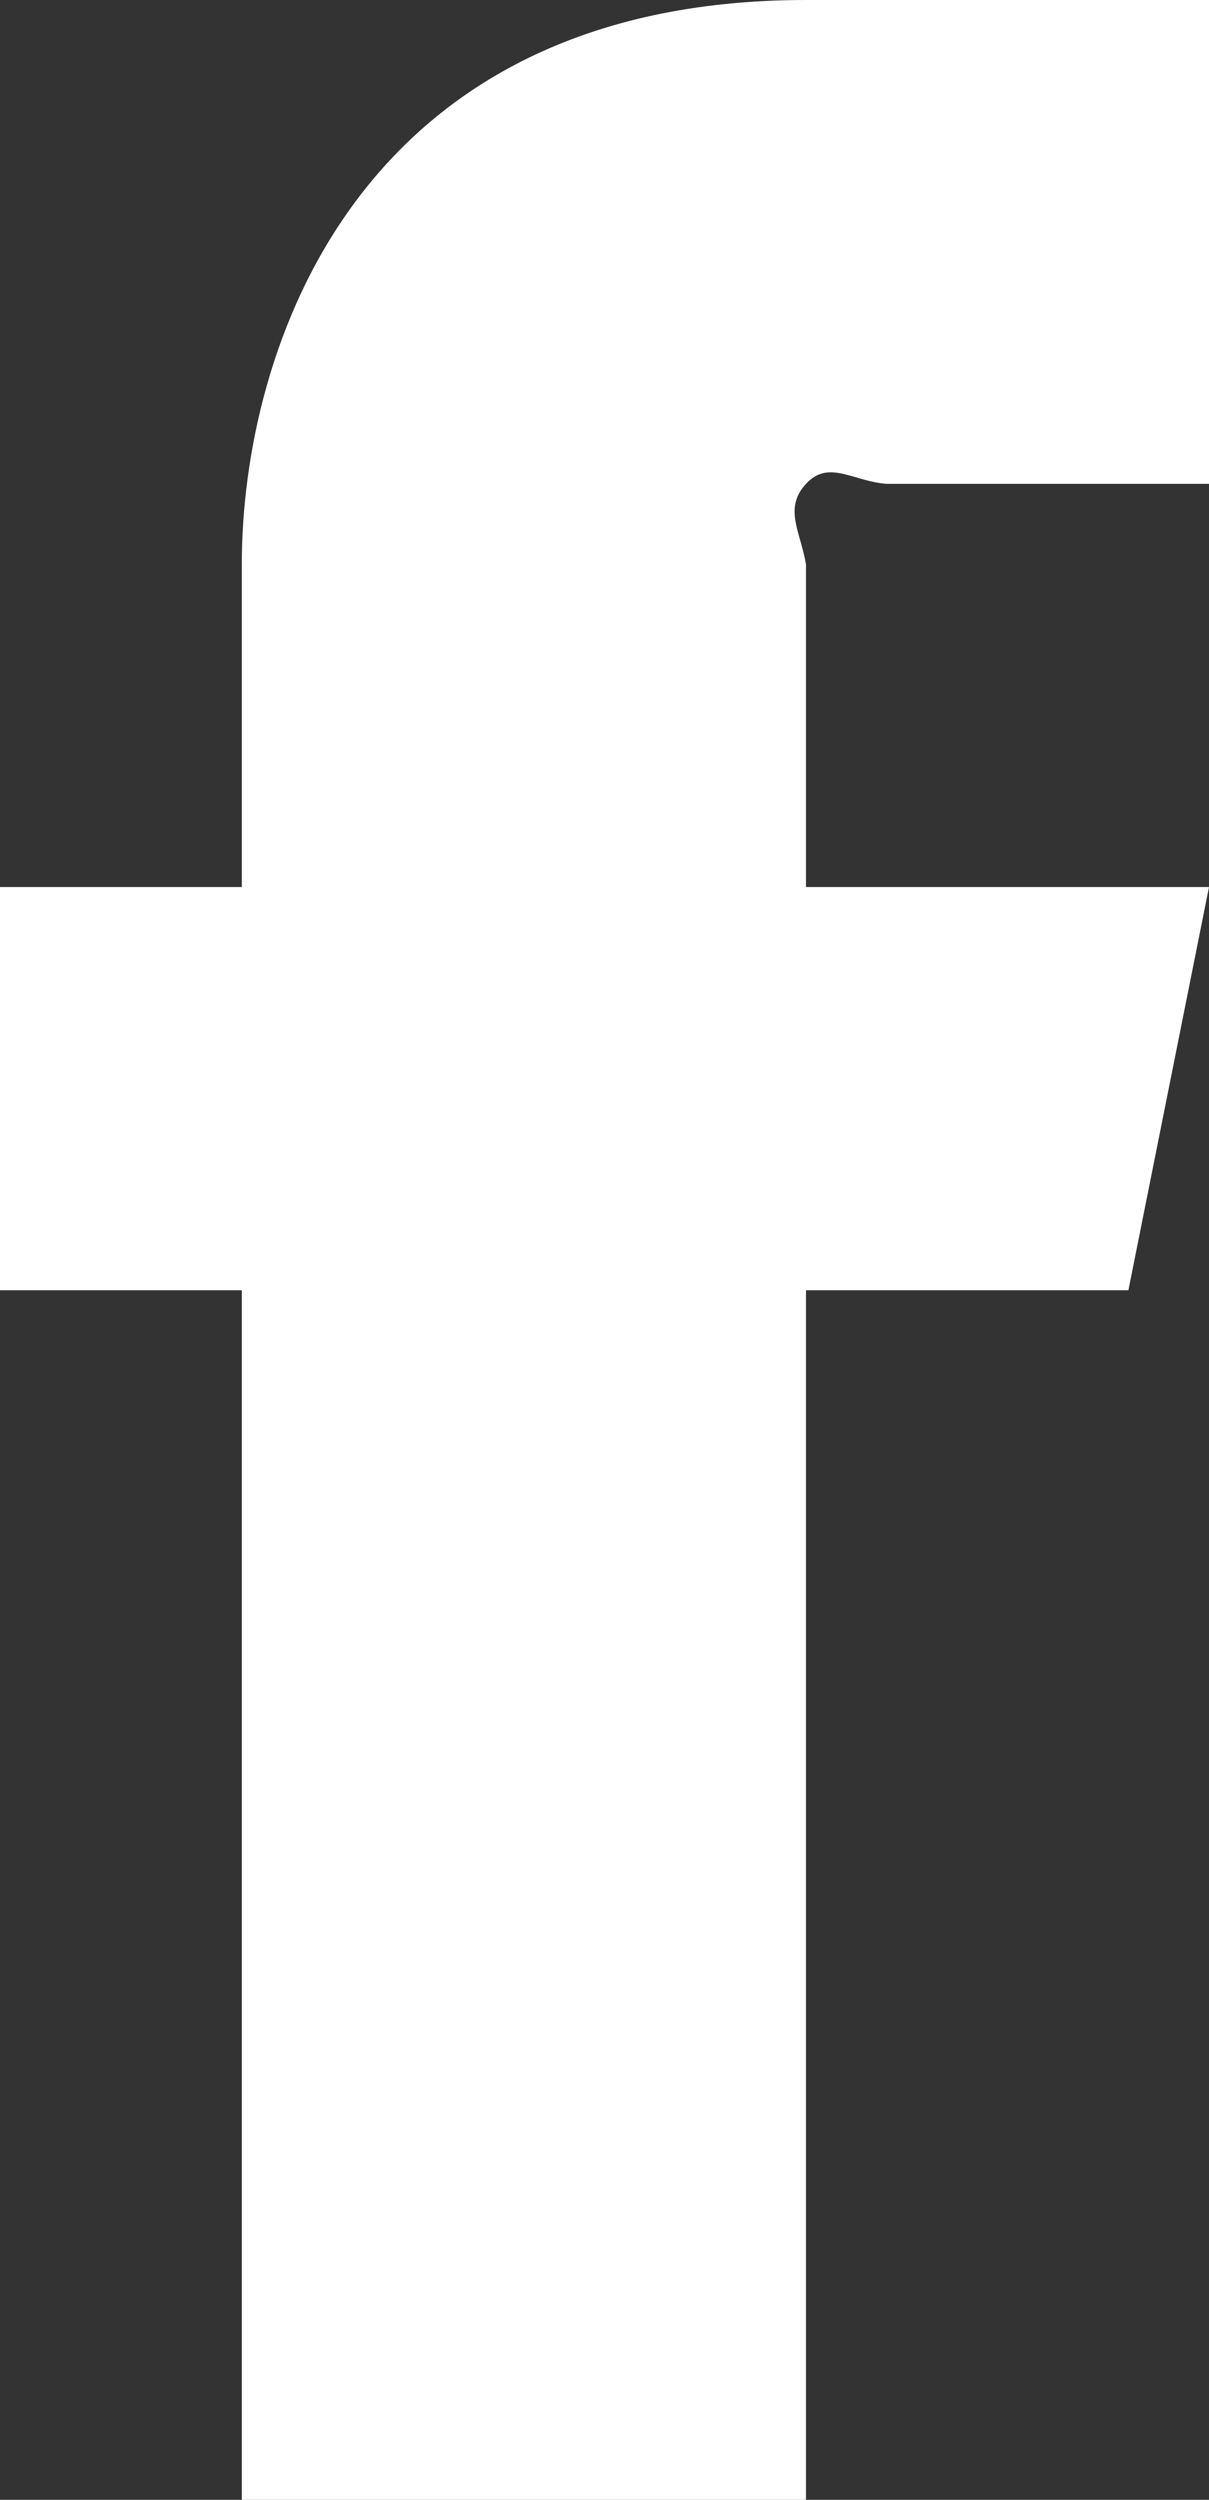 <svg xmlns="http://www.w3.org/2000/svg" width="15" height="31" viewBox="0 0 15 31">
  <rect x="0" y="0" width="15" height="31" fill="#333333" stroke="none"/>
  <path id="Path_13557" data-name="Path 13557" d="M44.808,38.549h-4v15h-7v-15h-3v-5h3v-4c0-2.661,1.423-7,7-7h5v6h-4c-.415-.03-.719-.306-1,0s-.068.591,0,1v4h5Z" transform="translate(-30.808 -22.549)" fill="#fff"/>
</svg>
